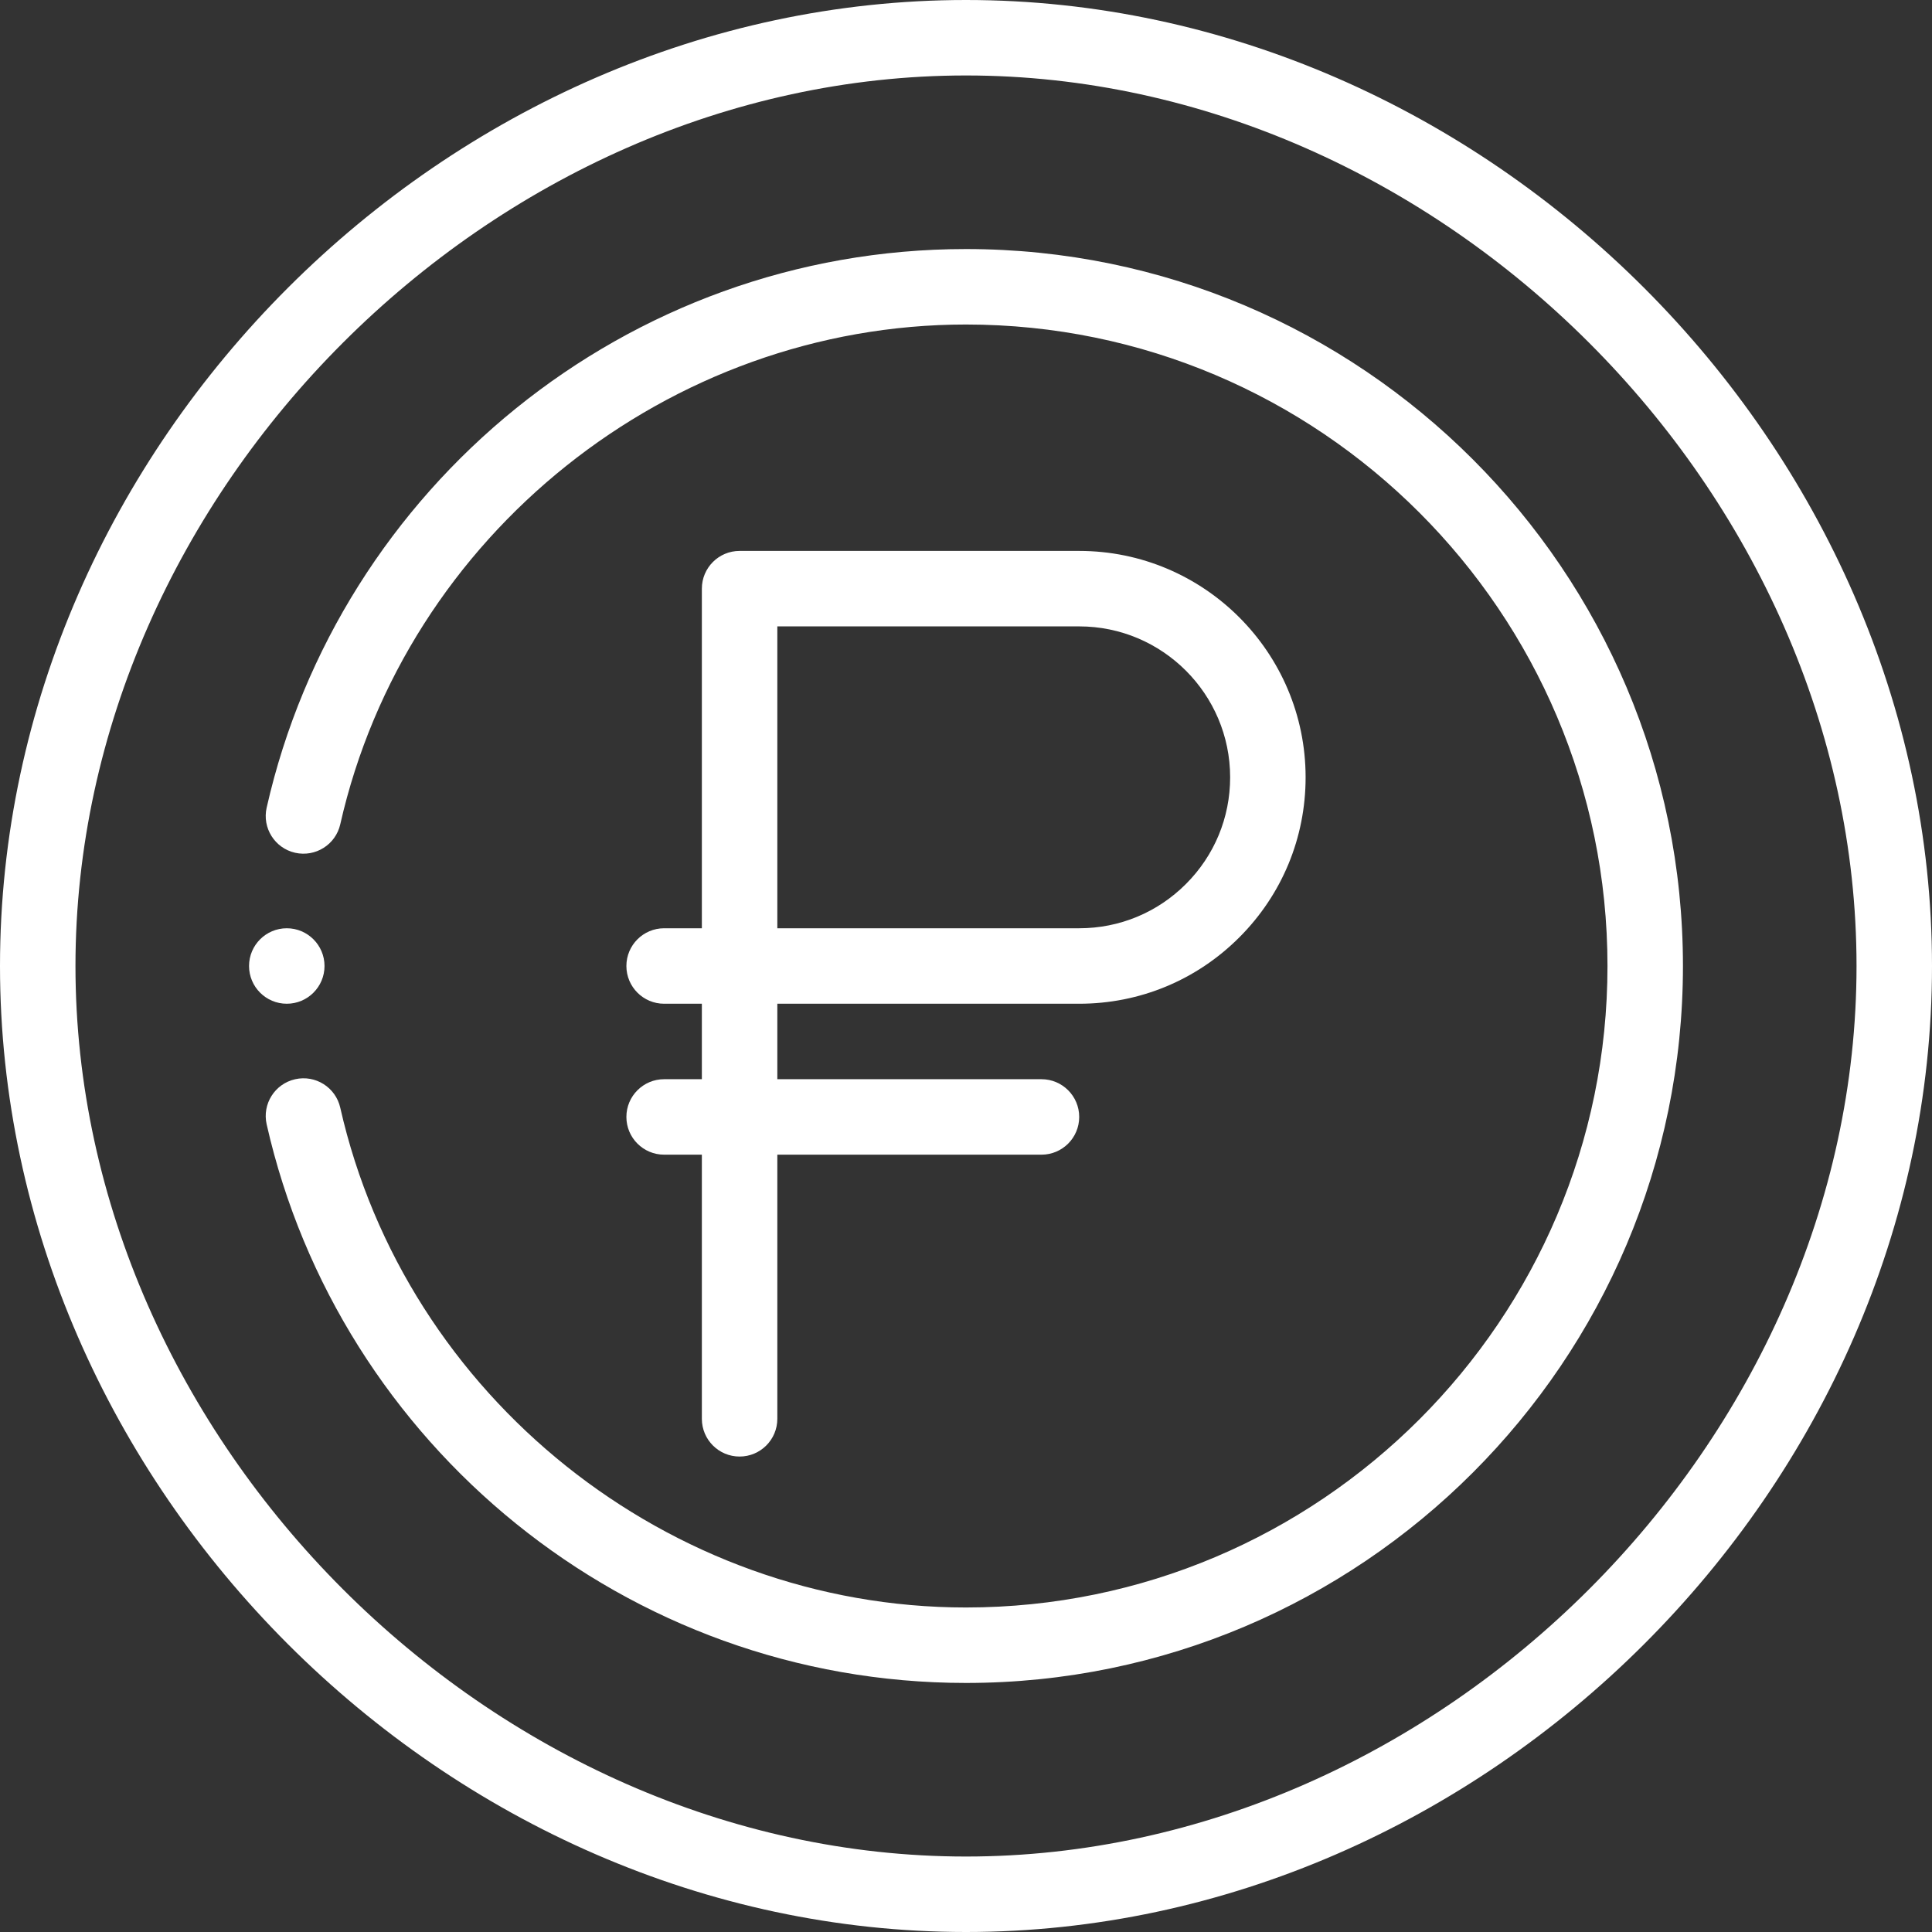 <?xml version="1.0" encoding="UTF-8"?> <svg xmlns="http://www.w3.org/2000/svg" width="512" height="512" viewBox="0 0 512 512" fill="none"><rect x="0" y="0" width="512" height="512" fill="#333333" stroke="none"/><g clip-path="url(#clip0_3431_8)"><path d="M86 256C86 250.48 81.519 246 76 246C70.481 246 66 250.48 66 256C66 261.52 70.481 266 76 266C81.519 266 86 261.52 86 256Z" fill="white"></path><path d="M256 66C165.867 66 89.852 129.273 70.668 214.031C69.445 219.418 72.824 224.773 78.211 225.992C83.598 227.207 88.953 223.836 90.172 218.449C107.547 141.703 177.285 86 256 86C349.738 86 426 162.262 426 256C426 349.738 349.738 426 256 426C177.285 426 107.547 370.297 90.172 293.551C88.953 288.164 83.606 284.785 78.211 286.008C72.824 287.227 69.445 292.582 70.668 297.969C89.867 382.785 165.934 446 256 446C360.766 446 446 360.766 446 256C446 151.234 360.766 66 256 66Z" fill="white"></path><path d="M256 0C118.48 0 0 117.723 0 256C0 393.891 118.117 512 256 512C393.52 512 512 394.277 512 256C512 118.109 393.883 0 256 0ZM256 492C130.281 492 20 381.719 20 256C20 130.281 130.281 20 256 20C381.719 20 492 130.281 492 256C492 381.719 381.719 492 256 492Z" fill="white"></path><path d="M176 286C170.477 286 166 290.477 166 296C166 301.523 170.477 306 176 306H186V376C186 381.523 190.477 386 196 386C201.523 386 206 381.523 206 376V306H276C281.523 306 286 301.523 286 296C286 290.477 281.523 286 276 286H206V266H286C302.02 266 317.086 259.758 328.422 248.422C339.758 237.086 346 222.02 346 206C346 172.914 319.086 146 286 146H196C190.477 146 186 150.477 186 156V246H176C170.477 246 166 250.477 166 256C166 261.523 170.477 266 176 266H186V286H176ZM206 166H286C308.055 166 326 183.945 326 206C326 216.68 321.836 226.723 314.277 234.277C306.719 241.836 296.68 246 286 246H206V166Z" fill="white"></path></g><defs><clipPath id="clip0_3431_8"><rect width="512" height="512" fill="white"></rect></clipPath></defs></svg> 